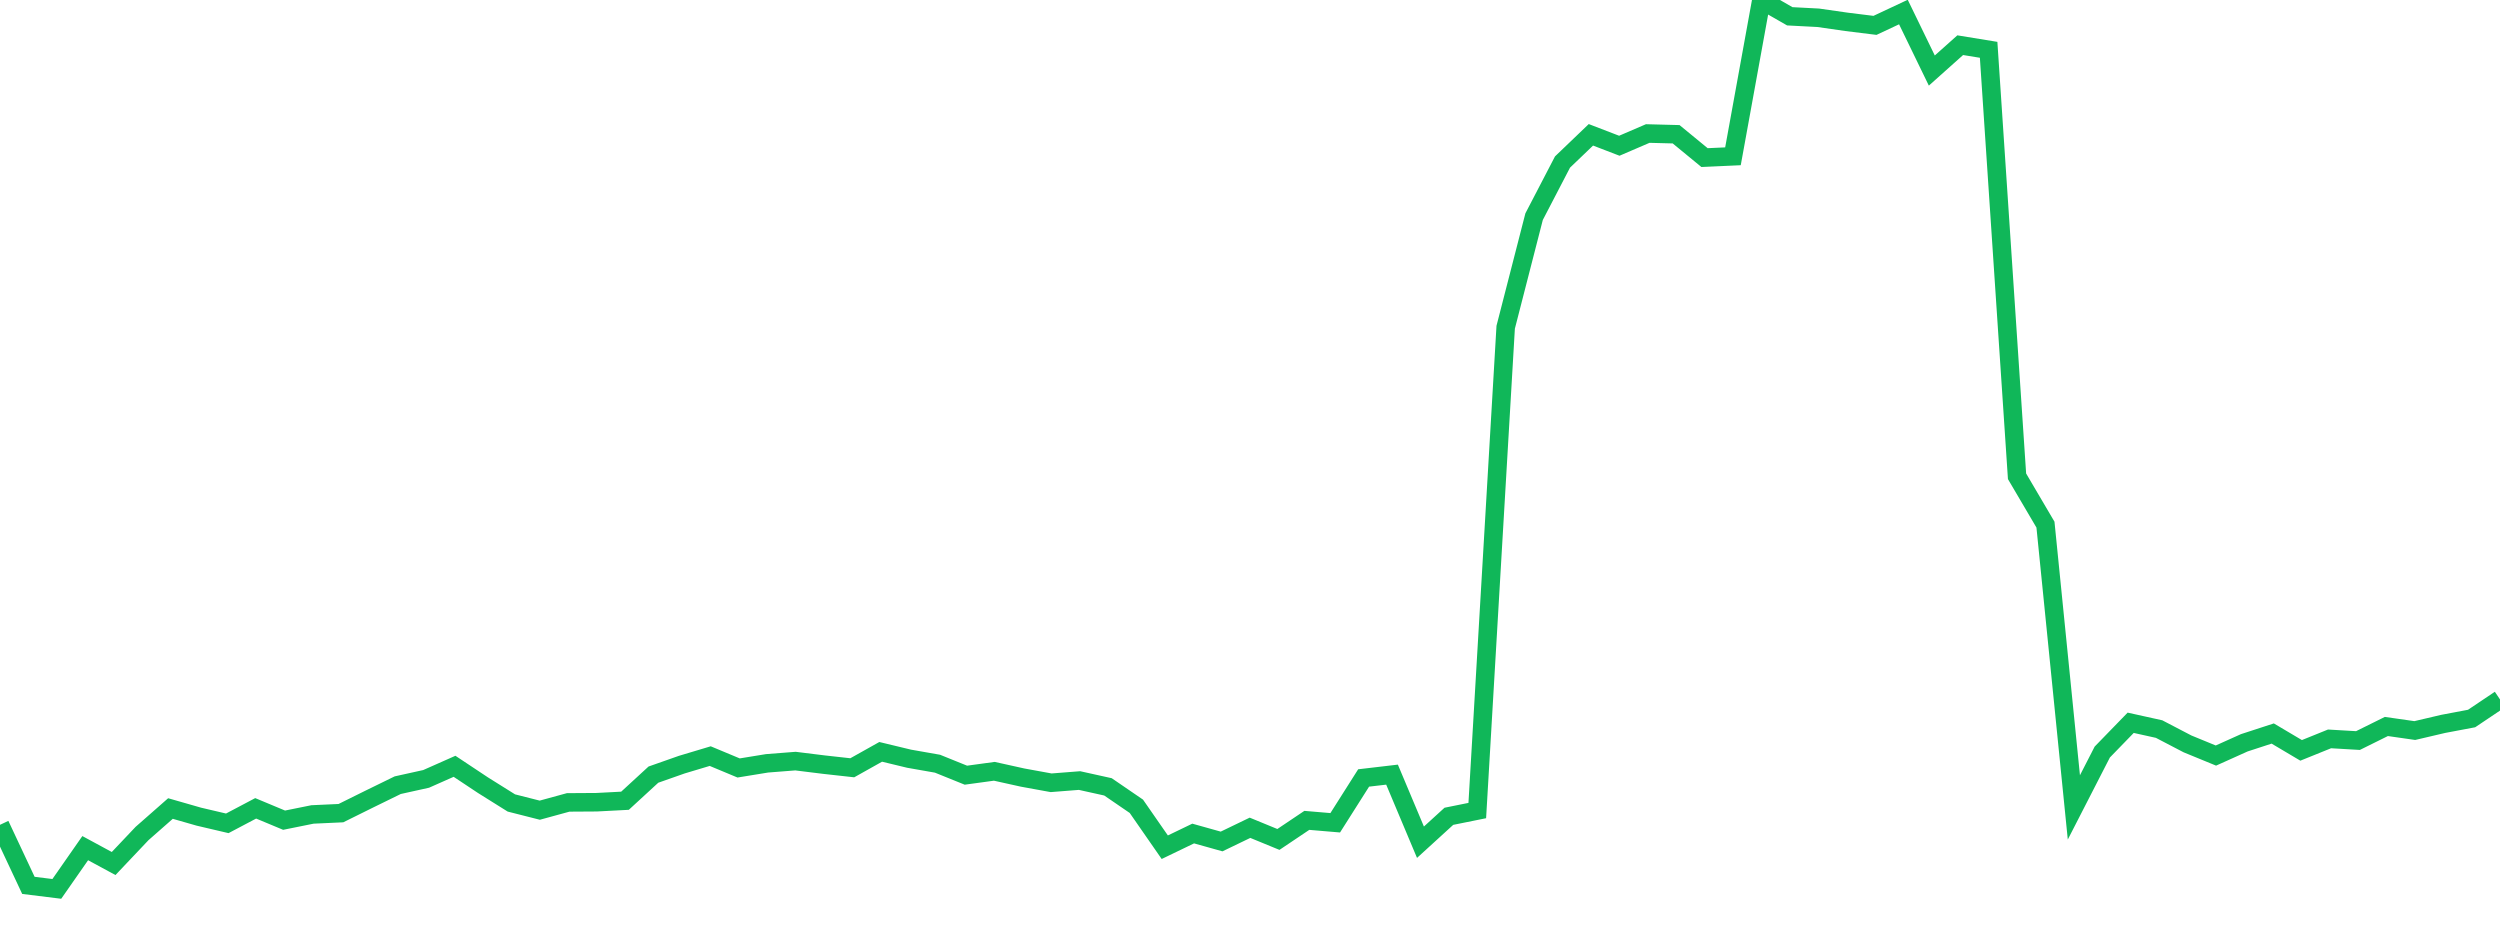 <?xml version="1.0" standalone="no"?>
<!DOCTYPE svg PUBLIC "-//W3C//DTD SVG 1.1//EN" "http://www.w3.org/Graphics/SVG/1.1/DTD/svg11.dtd">
<svg width="135" height="50" viewBox="0 0 135 50" preserveAspectRatio="none" class="sparkline" xmlns="http://www.w3.org/2000/svg"
xmlns:xlink="http://www.w3.org/1999/xlink"><path  class="sparkline--line" d="M 0 44.54 L 0 44.54 L 1.534 47.81 L 3.068 48 L 4.602 45.8 L 6.136 46.63 L 7.67 45.01 L 9.205 43.66 L 10.739 44.1 L 12.273 44.46 L 13.807 43.65 L 15.341 44.29 L 16.875 43.98 L 18.409 43.91 L 19.943 43.15 L 21.477 42.4 L 23.011 42.06 L 24.545 41.38 L 26.08 42.4 L 27.614 43.36 L 29.148 43.75 L 30.682 43.33 L 32.216 43.32 L 33.75 43.24 L 35.284 41.83 L 36.818 41.29 L 38.352 40.83 L 39.886 41.47 L 41.42 41.22 L 42.955 41.1 L 44.489 41.29 L 46.023 41.46 L 47.557 40.6 L 49.091 40.97 L 50.625 41.24 L 52.159 41.86 L 53.693 41.65 L 55.227 41.99 L 56.761 42.27 L 58.295 42.15 L 59.83 42.49 L 61.364 43.54 L 62.898 45.75 L 64.432 45.01 L 65.966 45.44 L 67.5 44.7 L 69.034 45.33 L 70.568 44.3 L 72.102 44.43 L 73.636 42.01 L 75.17 41.83 L 76.705 45.48 L 78.239 44.08 L 79.773 43.77 L 81.307 17.67 L 82.841 11.7 L 84.375 8.75 L 85.909 7.28 L 87.443 7.87 L 88.977 7.21 L 90.511 7.25 L 92.045 8.51 L 93.58 8.44 L 95.114 0 L 96.648 0.88 L 98.182 0.96 L 99.716 1.18 L 101.25 1.37 L 102.784 0.65 L 104.318 3.81 L 105.852 2.44 L 107.386 2.69 L 108.92 25.72 L 110.455 28.33 L 111.989 43.6 L 113.523 40.61 L 115.057 39.03 L 116.591 39.37 L 118.125 40.17 L 119.659 40.8 L 121.193 40.11 L 122.727 39.61 L 124.261 40.52 L 125.795 39.9 L 127.33 39.99 L 128.864 39.23 L 130.398 39.45 L 131.932 39.09 L 133.466 38.8 L 135 37.77" fill="none" stroke-width="1" stroke="#10b759"></path></svg>